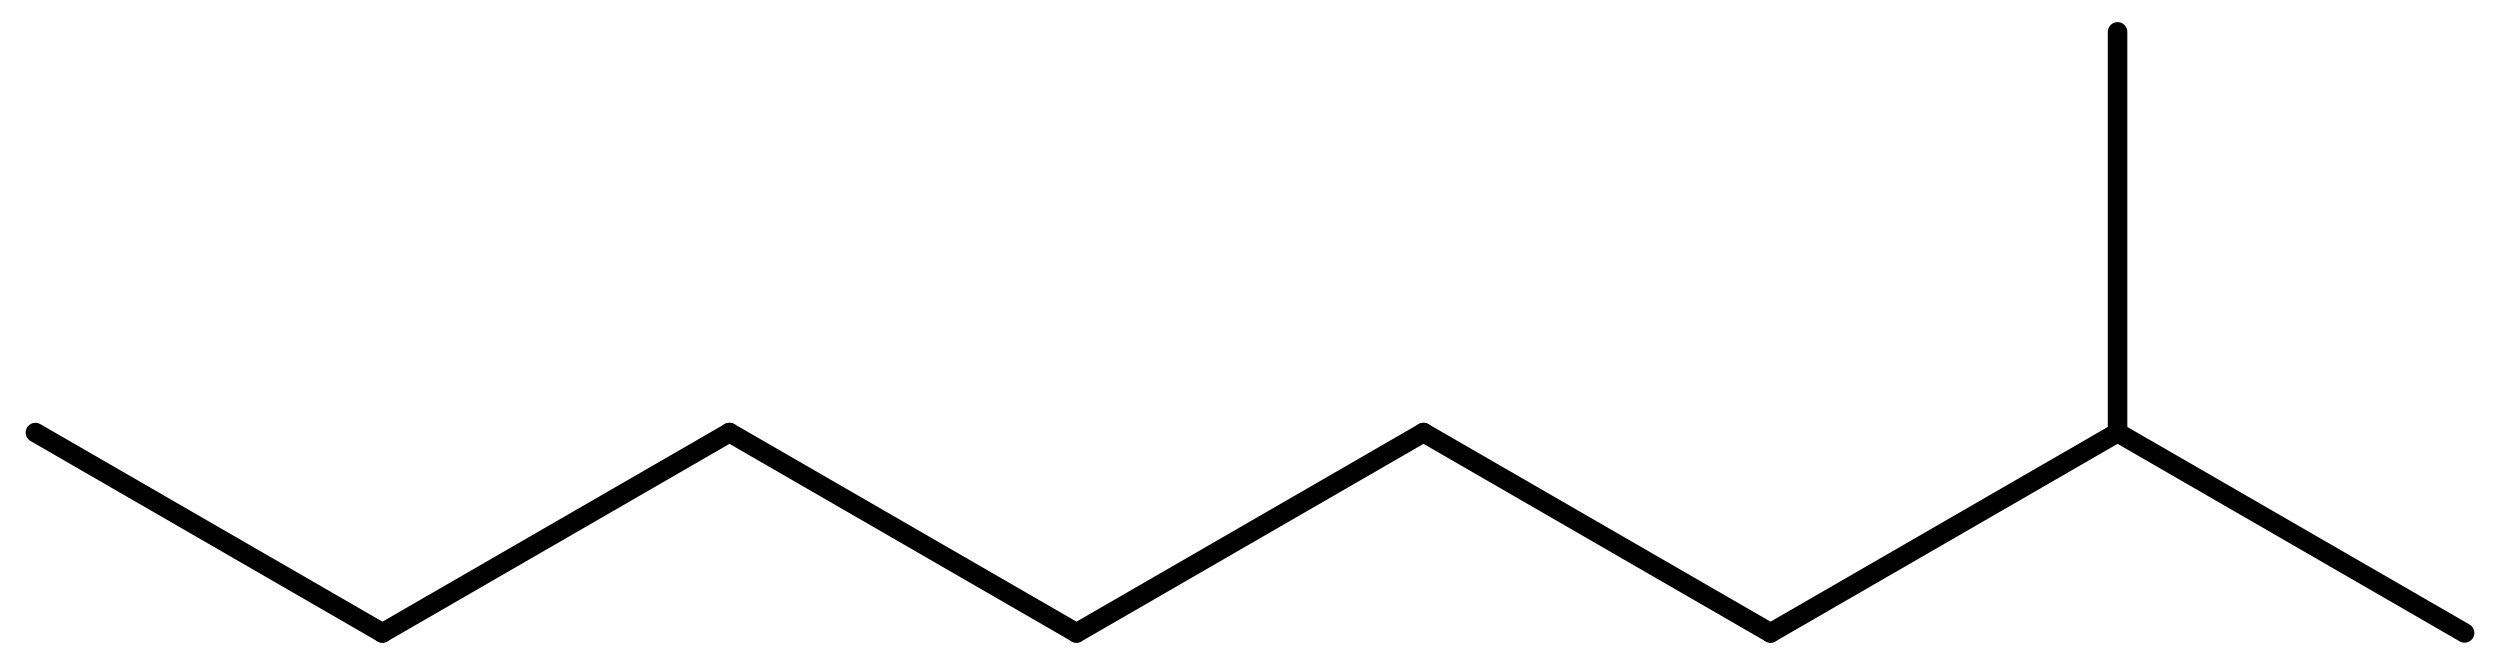<?xml version='1.0' encoding='UTF-8'?>
<!DOCTYPE svg PUBLIC "-//W3C//DTD SVG 1.1//EN" "http://www.w3.org/Graphics/SVG/1.1/DTD/svg11.dtd">
<svg version='1.2' xmlns='http://www.w3.org/2000/svg' xmlns:xlink='http://www.w3.org/1999/xlink' width='63.388mm' height='16.946mm' viewBox='0 0 63.388 16.946'>
  <desc>Generated by the Chemistry Development Kit (http://github.com/cdk)</desc>
  <g stroke-linecap='round' stroke-linejoin='round' stroke='#000000' stroke-width='.495'>
    <rect x='.0' y='.0' width='64.0' height='17.0' fill='#FFFFFF' stroke='none'/>
    <g id='mol1' class='mol'>
      <line id='mol1bnd1' class='bond' x1='.898' y1='10.968' x2='9.697' y2='16.048'/>
      <line id='mol1bnd2' class='bond' x1='9.697' y1='16.048' x2='18.496' y2='10.968'/>
      <line id='mol1bnd3' class='bond' x1='18.496' y1='10.968' x2='27.295' y2='16.048'/>
      <line id='mol1bnd4' class='bond' x1='27.295' y1='16.048' x2='36.093' y2='10.968'/>
      <line id='mol1bnd5' class='bond' x1='36.093' y1='10.968' x2='44.892' y2='16.048'/>
      <line id='mol1bnd6' class='bond' x1='44.892' y1='16.048' x2='53.691' y2='10.968'/>
      <line id='mol1bnd7' class='bond' x1='53.691' y1='10.968' x2='62.49' y2='16.048'/>
      <line id='mol1bnd8' class='bond' x1='53.691' y1='10.968' x2='53.691' y2='.808'/>
    </g>
  </g>
</svg>
